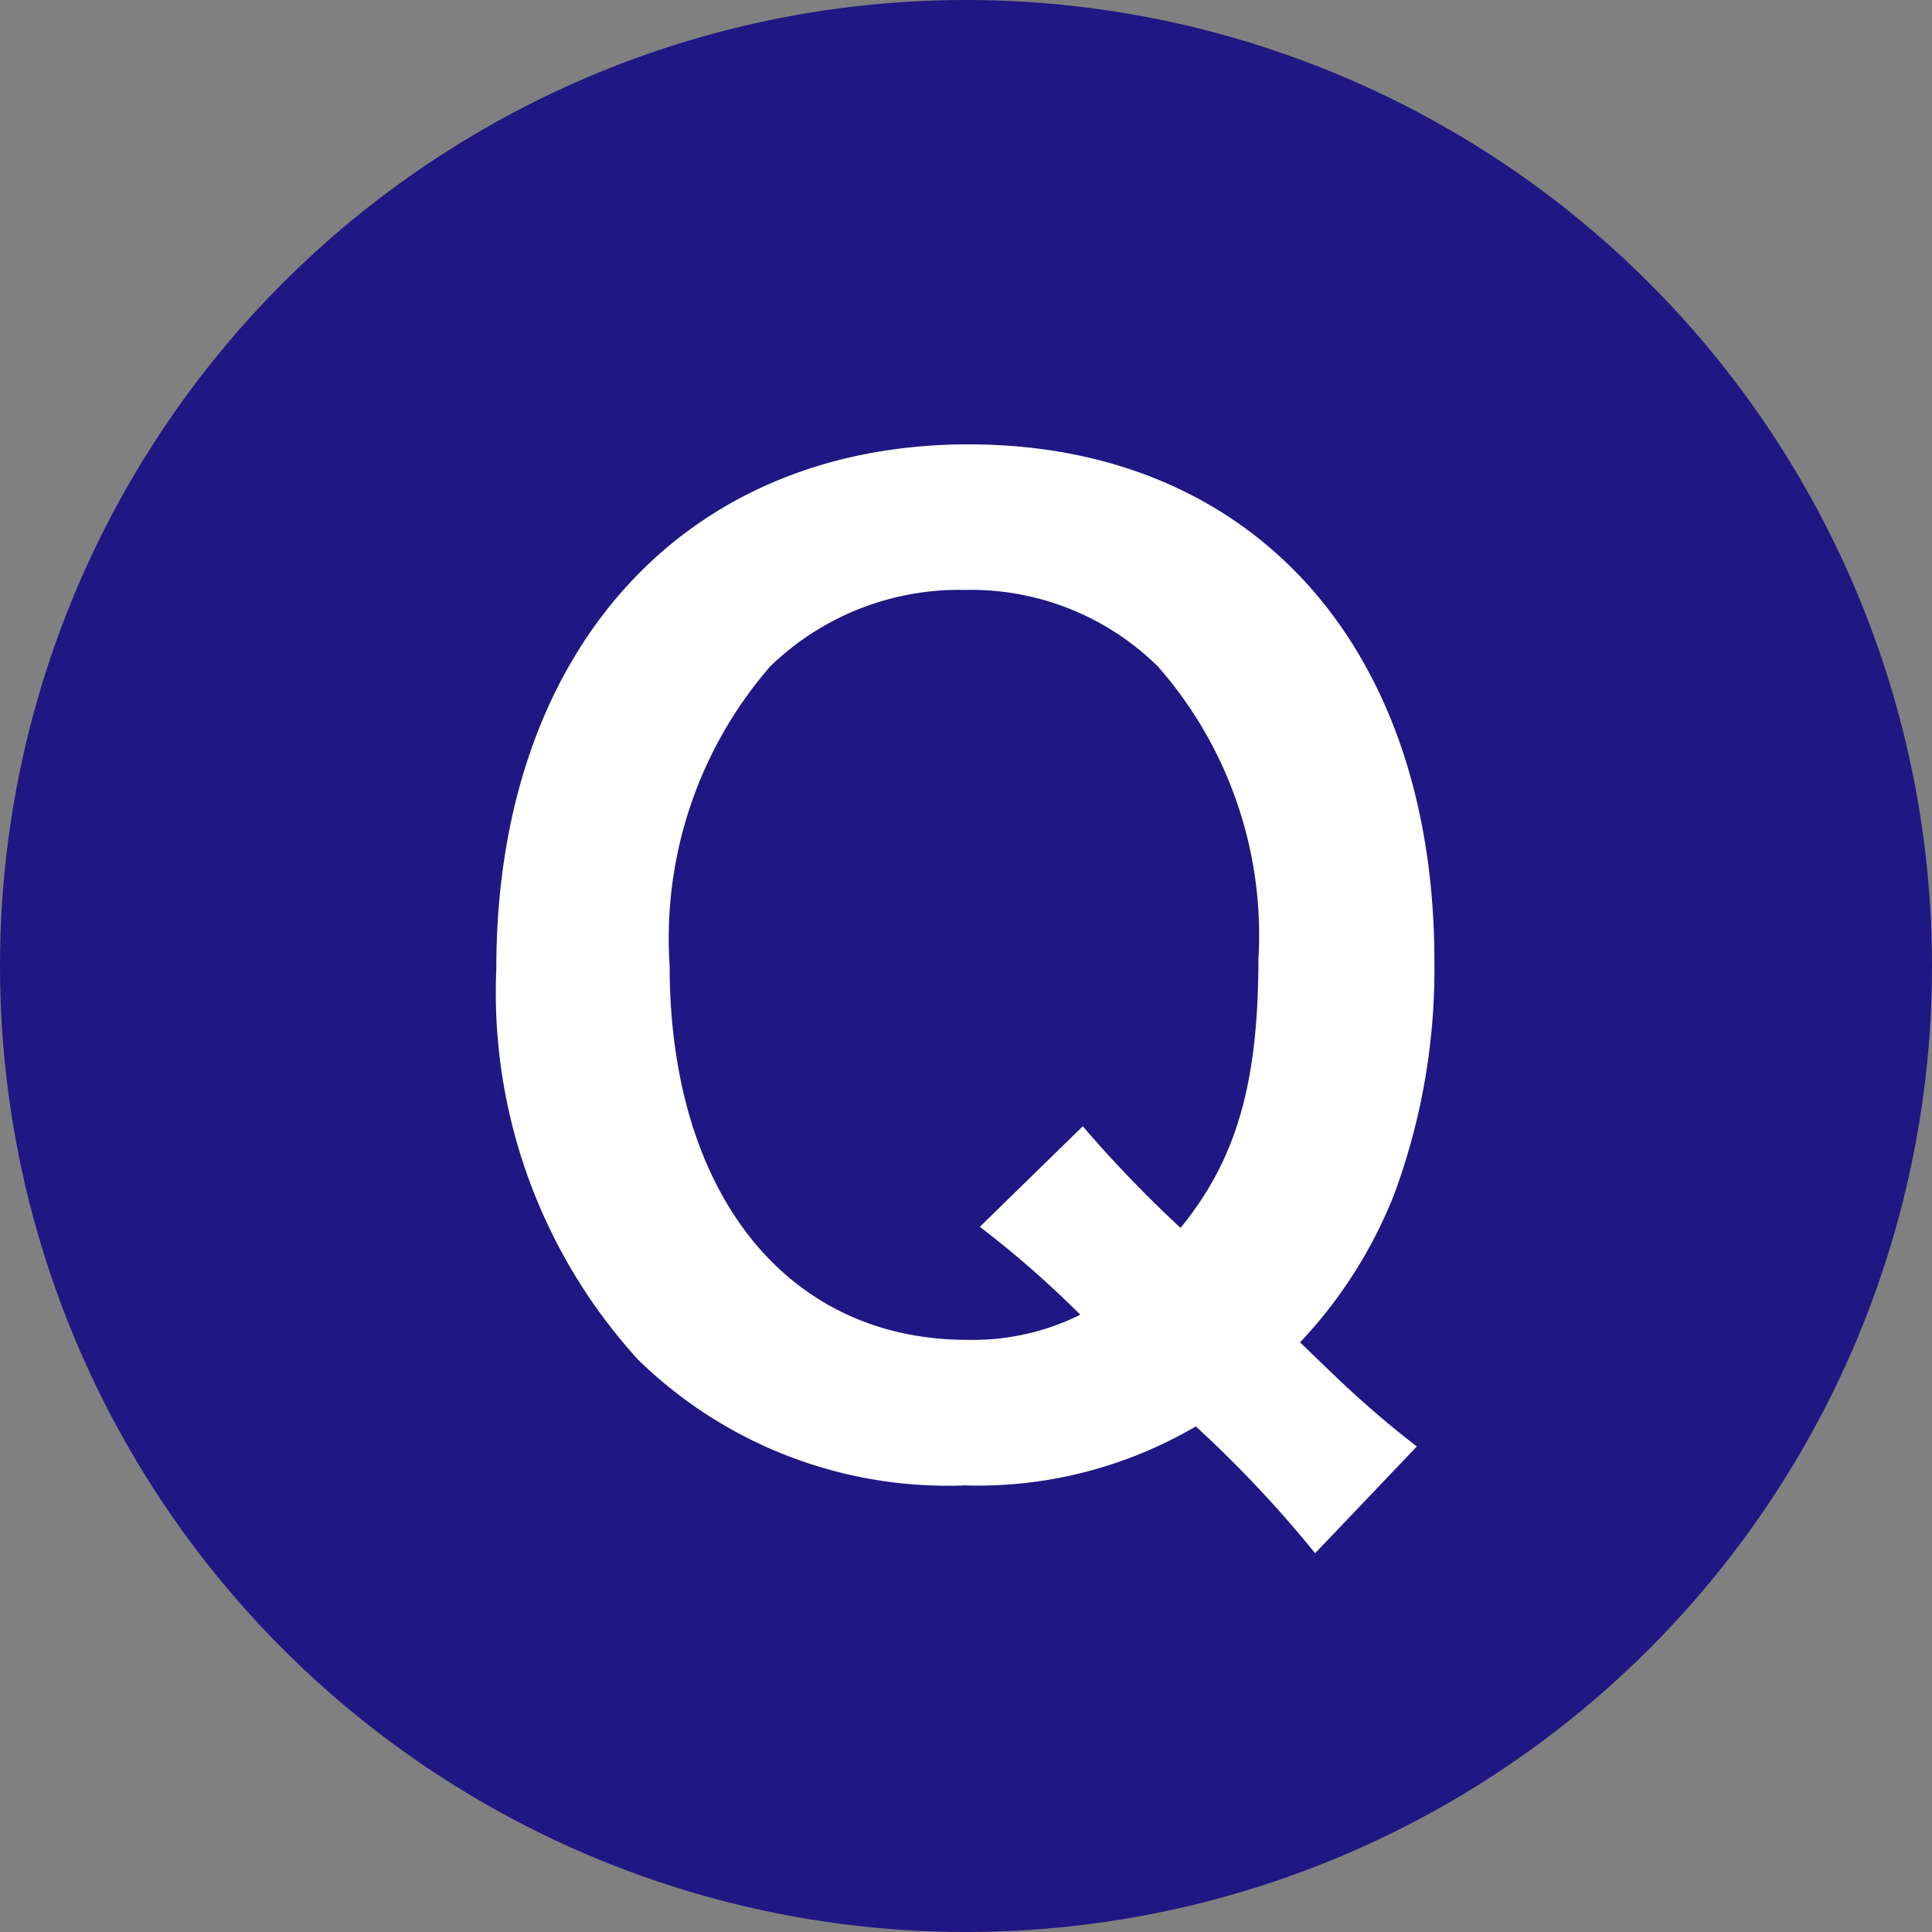 <svg xmlns="http://www.w3.org/2000/svg" width="40" height="40" viewBox="0 0 40 40">
  <rect x="0" y="0" width="40" height="40" fill="#808080" stroke="none"/>
  <g id="グループ_74" data-name="グループ 74" transform="translate(-1321 -137)">
    <circle id="楕円形_1" data-name="楕円形 1" cx="20" cy="20" r="20" transform="translate(1321 137)" fill="#1f1783"/>
    <path id="パス_15" data-name="パス 15" d="M9.334-.052a21.055,21.055,0,0,1-1.69-1.456l-.728-.7a9.545,9.545,0,0,0,1.95-3.068,13.429,13.429,0,0,0,.832-4.81C9.7-16.614,5.928-20.8.052-20.8c-5.9,0-9.776,4.29-9.776,10.842A11.287,11.287,0,0,0-6.786-1.846,9.172,9.172,0,0,0-.026.754,8.927,8.927,0,0,0,4.758-.468a24.408,24.408,0,0,1,2.47,2.626ZM.286-4.6a20.8,20.8,0,0,1,2.08,1.82,4.992,4.992,0,0,1-2.34.52c-3.744,0-6.162-3.042-6.162-7.748A8.587,8.587,0,0,1-4.056-16.2a5.614,5.614,0,0,1,4.03-1.586,5.51,5.51,0,0,1,4,1.586,8.423,8.423,0,0,1,2.08,6.058c0,2.6-.468,4.16-1.612,5.564A25.6,25.6,0,0,1,2.418-6.682Z" transform="translate(1341 167)" fill="#fff"/>
  </g>
</svg>
